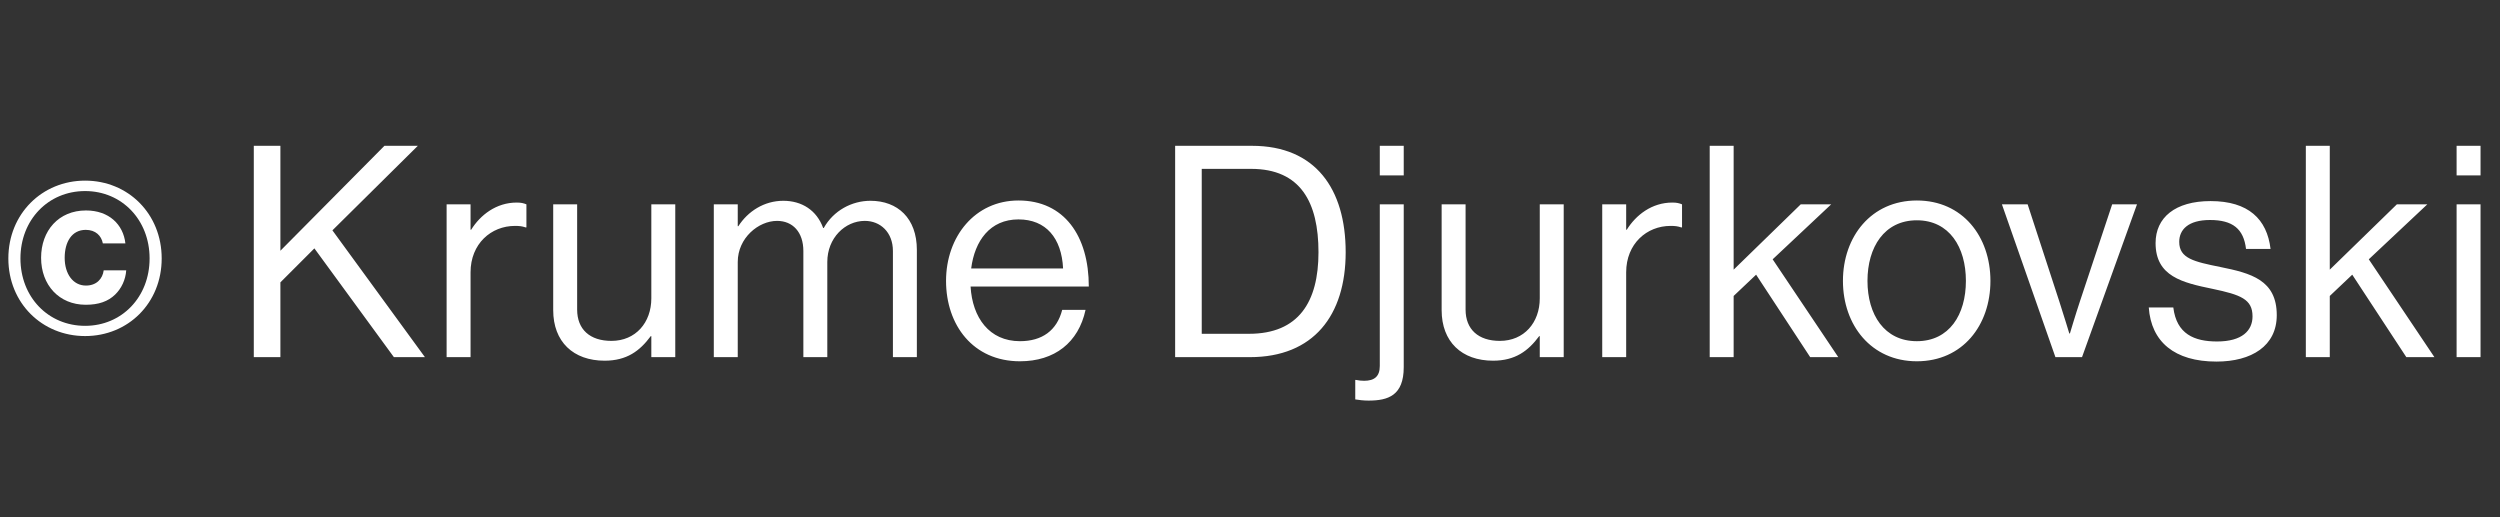 <svg width="203" height="42" viewBox="0 0 203 42" fill="none" xmlns="http://www.w3.org/2000/svg">
<rect x="0" y="0" width="203" height="42" fill="#333333" stroke="none"/>
<path d="M6.912 27.288C3.422 27.288 0.678 24.611 0.678 20.986C0.678 17.36 3.422 14.667 6.912 14.667C10.402 14.667 13.129 17.36 13.129 20.986C13.129 24.611 10.402 27.288 6.912 27.288ZM6.912 26.458C9.894 26.458 12.147 24.12 12.147 20.986C12.147 17.852 9.894 15.514 6.912 15.514C3.913 15.514 1.66 17.852 1.66 20.986C1.66 24.12 3.913 26.458 6.912 26.458ZM6.963 24.747C4.794 24.747 3.337 23.137 3.337 20.935C3.337 18.733 4.76 17.089 6.98 17.089C8.843 17.089 10.012 18.224 10.182 19.766H8.352C8.233 19.139 7.759 18.665 6.963 18.665C5.828 18.665 5.252 19.648 5.252 20.935C5.252 22.239 5.929 23.188 6.98 23.188C7.844 23.188 8.335 22.629 8.42 21.951H10.249C10.199 22.714 9.86 23.425 9.352 23.917C8.776 24.476 8.013 24.747 6.963 24.747Z" fill="white"/>
<path d="M20.608 29V11.84H22.768V20.36L31.216 11.84H33.928L26.992 18.704L34.504 29H31.984L25.528 20.168L22.768 22.928V29H20.608ZM38.209 16.592V18.656H38.257C39.001 17.456 40.297 16.448 41.953 16.448C42.313 16.448 42.505 16.496 42.745 16.592V18.464H42.673C42.385 18.368 42.193 18.344 41.809 18.344C39.889 18.344 38.209 19.784 38.209 22.112V29H36.265V16.592H38.209ZM54.832 29H52.888V27.296H52.84C51.952 28.496 50.896 29.288 49.096 29.288C46.552 29.288 44.92 27.752 44.92 25.184V16.592H46.864V25.136C46.864 26.744 47.896 27.68 49.648 27.68C51.616 27.68 52.888 26.192 52.888 24.224V16.592H54.832V29ZM57.961 29V16.592H59.905V18.368H59.953C60.721 17.168 62.041 16.304 63.601 16.304C65.113 16.304 66.313 17.072 66.841 18.512H66.889C67.681 17.096 69.169 16.304 70.681 16.304C72.889 16.304 74.449 17.72 74.449 20.288V29H72.505V20.384C72.505 18.848 71.473 17.936 70.225 17.936C68.617 17.936 67.177 19.328 67.177 21.272V29H65.233V20.384C65.233 18.848 64.369 17.936 63.097 17.936C61.585 17.936 59.905 19.328 59.905 21.272V29H57.961ZM82.819 29.336C79.027 29.336 76.819 26.408 76.819 22.808C76.819 19.208 79.171 16.28 82.699 16.28C86.419 16.28 88.411 19.16 88.411 23.264H78.811C78.955 25.784 80.323 27.704 82.819 27.704C84.619 27.704 85.819 26.84 86.251 25.16H88.147C87.571 27.824 85.627 29.336 82.819 29.336ZM82.699 17.816C80.395 17.816 79.147 19.544 78.859 21.8H86.323C86.203 19.328 84.931 17.816 82.699 17.816ZM95.421 29V11.84H101.661C106.821 11.84 109.269 15.344 109.269 20.48C109.269 25.616 106.653 29 101.493 29H95.421ZM97.581 27.104H101.421C105.453 27.104 107.061 24.512 107.061 20.48C107.061 16.448 105.621 13.712 101.589 13.712H97.581V27.104ZM111.127 32.528C110.695 32.528 110.359 32.48 110.047 32.432V30.848H110.095C110.335 30.896 110.551 30.92 110.767 30.92C111.607 30.92 112.039 30.56 112.039 29.72V16.592H113.983V29.816C113.983 32.12 112.711 32.528 111.127 32.528ZM112.039 14.24V11.84H113.983V14.24H112.039ZM126.973 29H125.029V27.296H124.981C124.093 28.496 123.037 29.288 121.237 29.288C118.693 29.288 117.061 27.752 117.061 25.184V16.592H119.005V25.136C119.005 26.744 120.037 27.68 121.789 27.68C123.757 27.68 125.029 26.192 125.029 24.224V16.592H126.973V29ZM132.045 16.592V18.656H132.093C132.837 17.456 134.133 16.448 135.789 16.448C136.149 16.448 136.341 16.496 136.581 16.592V18.464H136.509C136.221 18.368 136.029 18.344 135.645 18.344C133.725 18.344 132.045 19.784 132.045 22.112V29H130.101V16.592H132.045ZM146.988 29L142.596 22.304L140.772 24.032V29H138.828V11.84H140.772V21.896L146.22 16.592H148.692L143.94 21.056L149.268 29H146.988ZM155.647 29.336C151.951 29.336 149.647 26.408 149.647 22.808C149.647 19.208 151.951 16.28 155.647 16.28C159.367 16.28 161.623 19.208 161.623 22.808C161.623 26.408 159.367 29.336 155.647 29.336ZM155.647 27.704C158.287 27.704 159.631 25.544 159.631 22.808C159.631 20.072 158.287 17.888 155.647 17.888C153.007 17.888 151.639 20.072 151.639 22.808C151.639 25.544 153.007 27.704 155.647 27.704ZM166.9 29L162.556 16.592H164.644L167.212 24.464C167.572 25.568 168.028 27.08 168.028 27.08H168.076C168.076 27.08 168.532 25.544 168.892 24.464L171.508 16.592H173.524L169.06 29H166.9ZM179.977 29.36C176.569 29.36 174.673 27.752 174.481 24.968H176.473C176.737 27.128 178.177 27.728 180.025 27.728C182.065 27.728 182.905 26.84 182.905 25.688C182.905 24.296 181.945 23.936 179.665 23.456C177.217 22.952 175.033 22.448 175.033 19.736C175.033 17.672 176.617 16.328 179.497 16.328C182.569 16.328 184.081 17.792 184.369 20.216H182.377C182.185 18.584 181.297 17.864 179.449 17.864C177.673 17.864 176.953 18.656 176.953 19.64C176.953 20.984 178.153 21.248 180.289 21.68C182.785 22.184 184.873 22.736 184.873 25.592C184.873 28.088 182.833 29.36 179.977 29.36ZM195.394 29L191.002 22.304L189.178 24.032V29H187.234V11.84H189.178V21.896L194.626 16.592H197.098L192.346 21.056L197.674 29H195.394ZM199.476 29V16.592H201.42V29H199.476ZM199.476 14.24V11.84H201.42V14.24H199.476Z" fill="white"/>
</svg>
